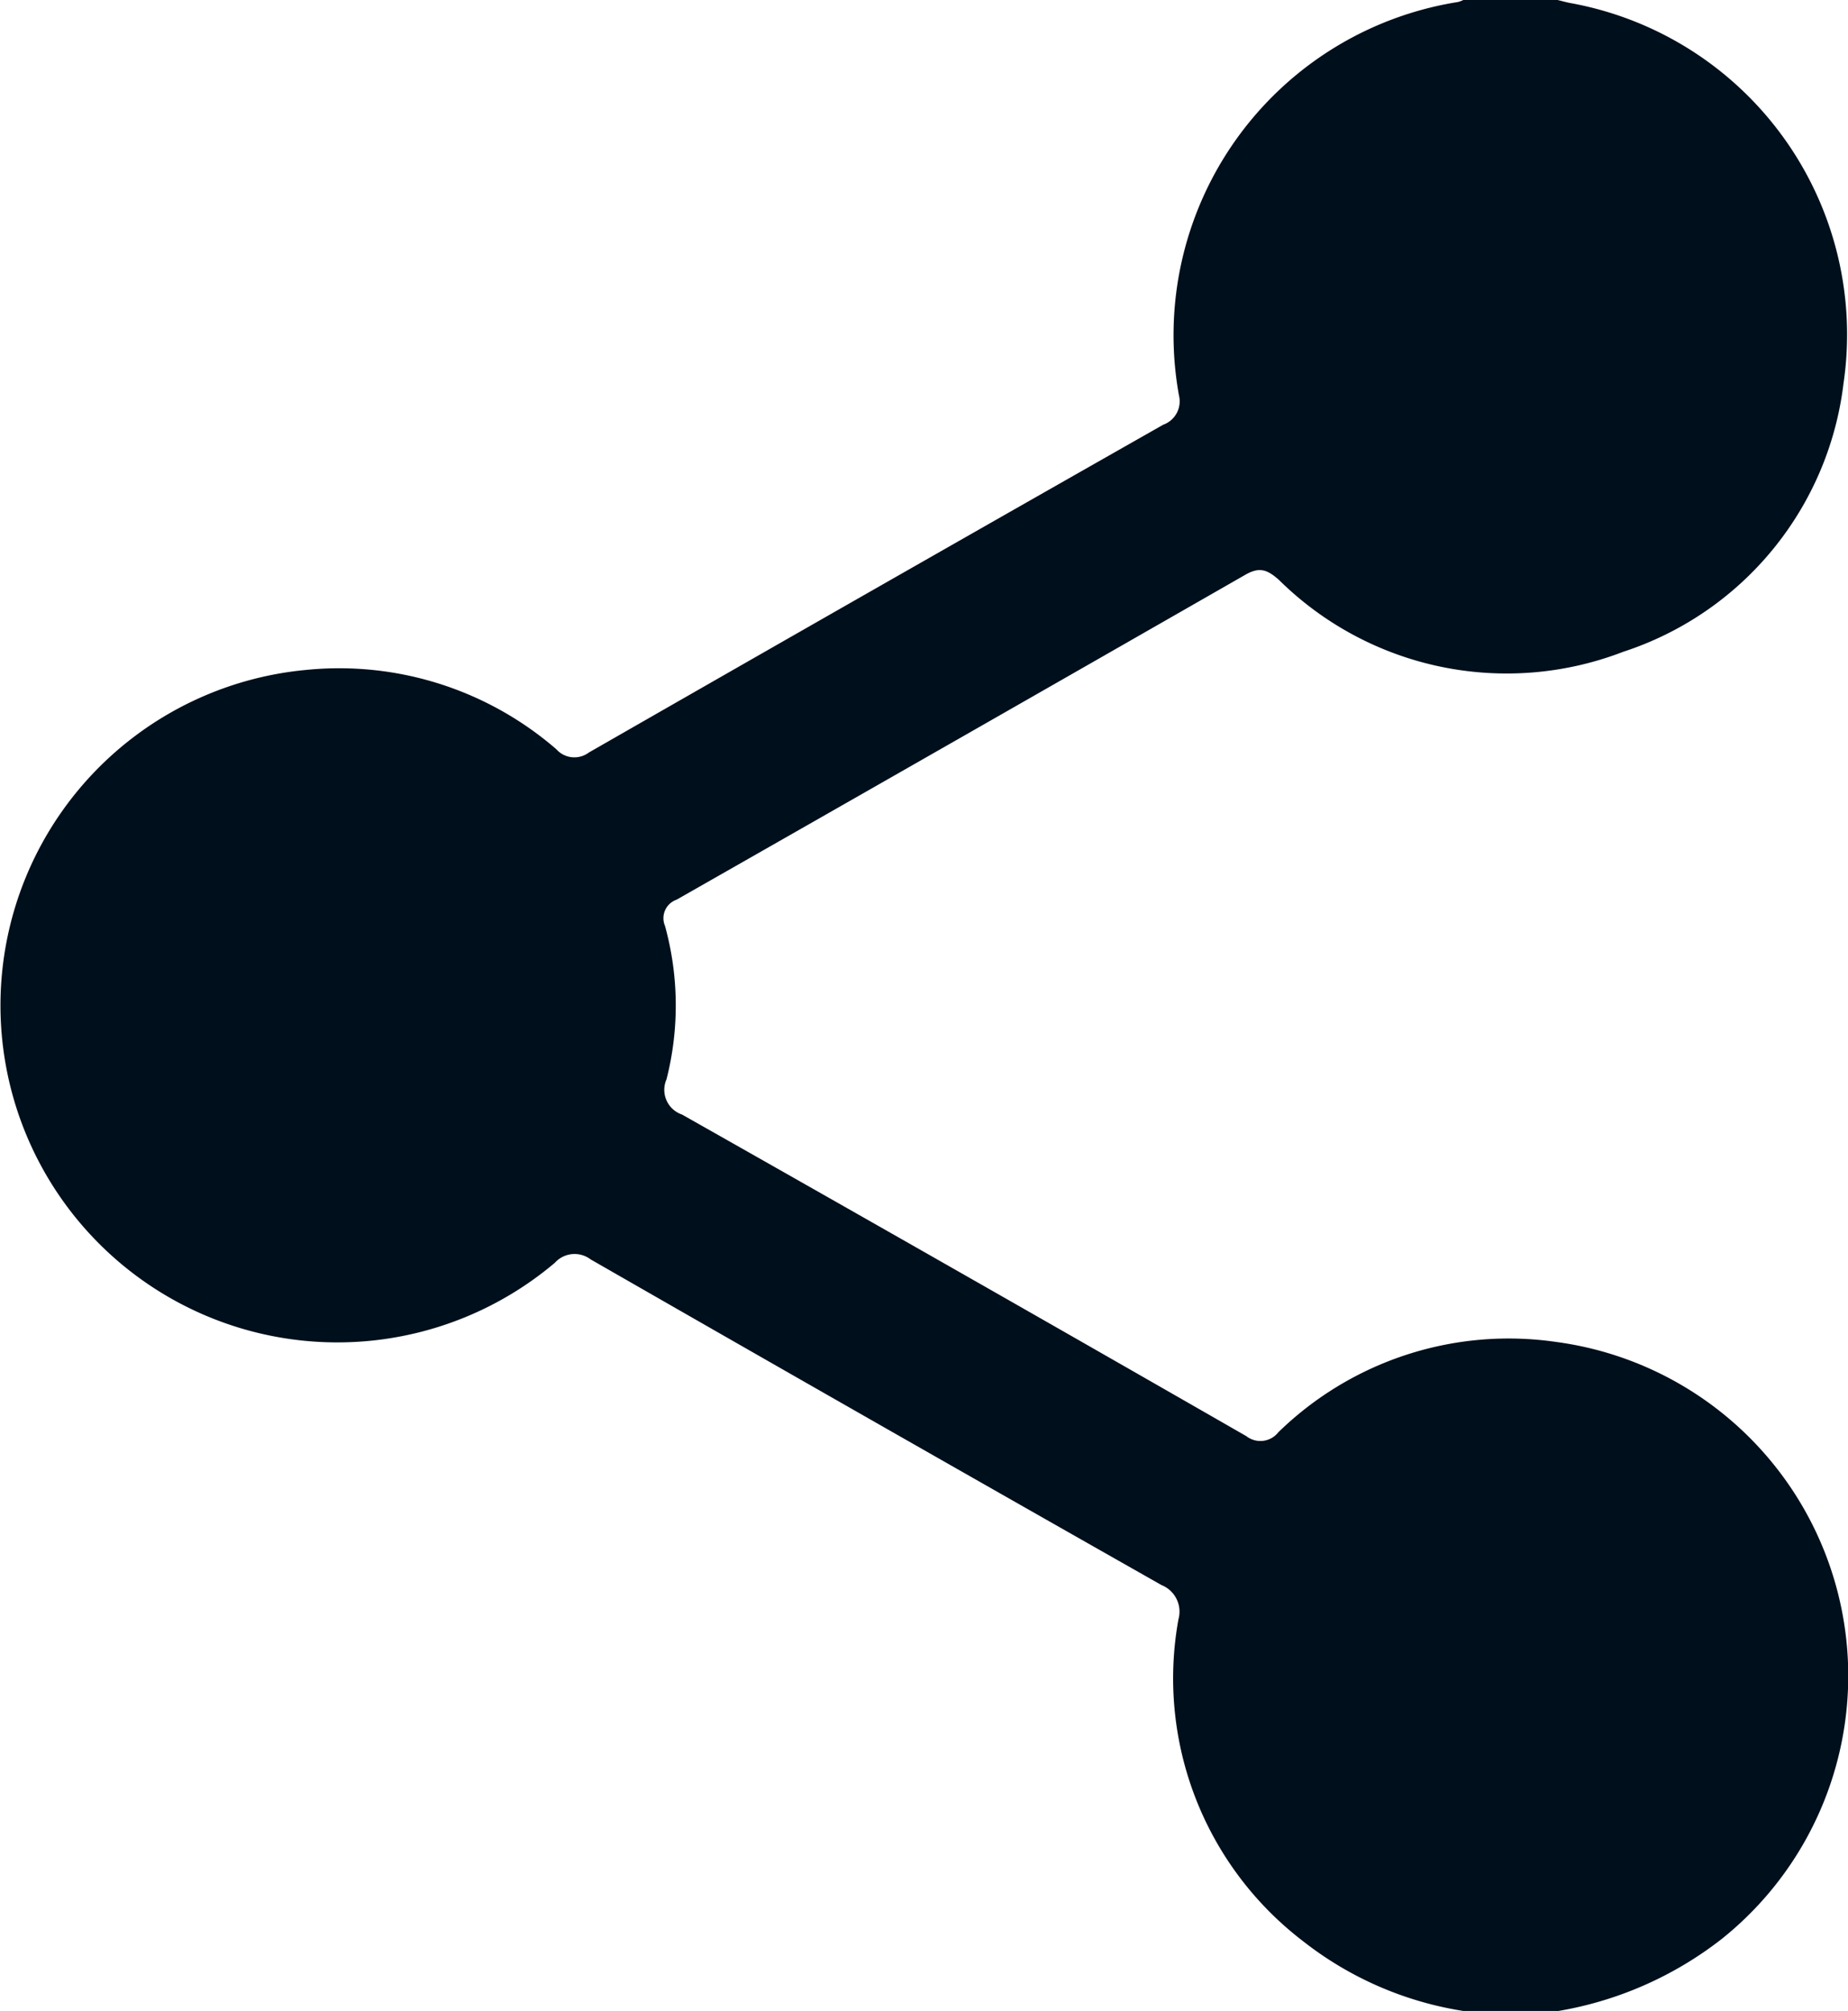 <svg id="Group_1315" data-name="Group 1315" xmlns="http://www.w3.org/2000/svg" xmlns:xlink="http://www.w3.org/1999/xlink" width="18.299" height="19.909" viewBox="0 0 18.299 19.909">
  <defs>
    <clipPath id="clip-path">
      <rect id="Rectangle_345" data-name="Rectangle 345" width="18.299" height="19.909" fill="none"/>
    </clipPath>
  </defs>
  <g id="Group_451" data-name="Group 451" clip-path="url(#clip-path)">
    <path id="Path_2298" data-name="Path 2298" d="M14.49,19.909a3.428,3.428,0,0,1-1.586-.69,3.274,3.274,0,0,1-1.235-3.187.283.283,0,0,0-.167-.339q-2.831-1.605-5.654-3.225a.263.263,0,0,0-.354.034A3.336,3.336,0,1,1,3.025,6.633a3.283,3.283,0,0,1,2.484.785.239.239,0,0,0,.322.032q2.84-1.628,5.687-3.245a.246.246,0,0,0,.156-.291A3.34,3.34,0,0,1,14.436.02.275.275,0,0,0,14.49,0h.933c.044.01.087.023.131.031a3.335,3.335,0,0,1,2.7,3.769,3.194,3.194,0,0,1-2.181,2.653,3.207,3.207,0,0,1-3.408-.711c-.113-.1-.19-.134-.333-.052Q9.522,7.3,6.7,8.907a.194.194,0,0,0-.115.26A2.965,2.965,0,0,1,6.6,10.685a.258.258,0,0,0,.153.349q2.8,1.584,5.588,3.184a.226.226,0,0,0,.317-.038,3.266,3.266,0,0,1,2.747-.895,3.335,3.335,0,0,1,1.64,5.914,3.61,3.61,0,0,1-1.619.711Z" transform="translate(0)" fill="#000f1c"/>
  </g>
</svg>

